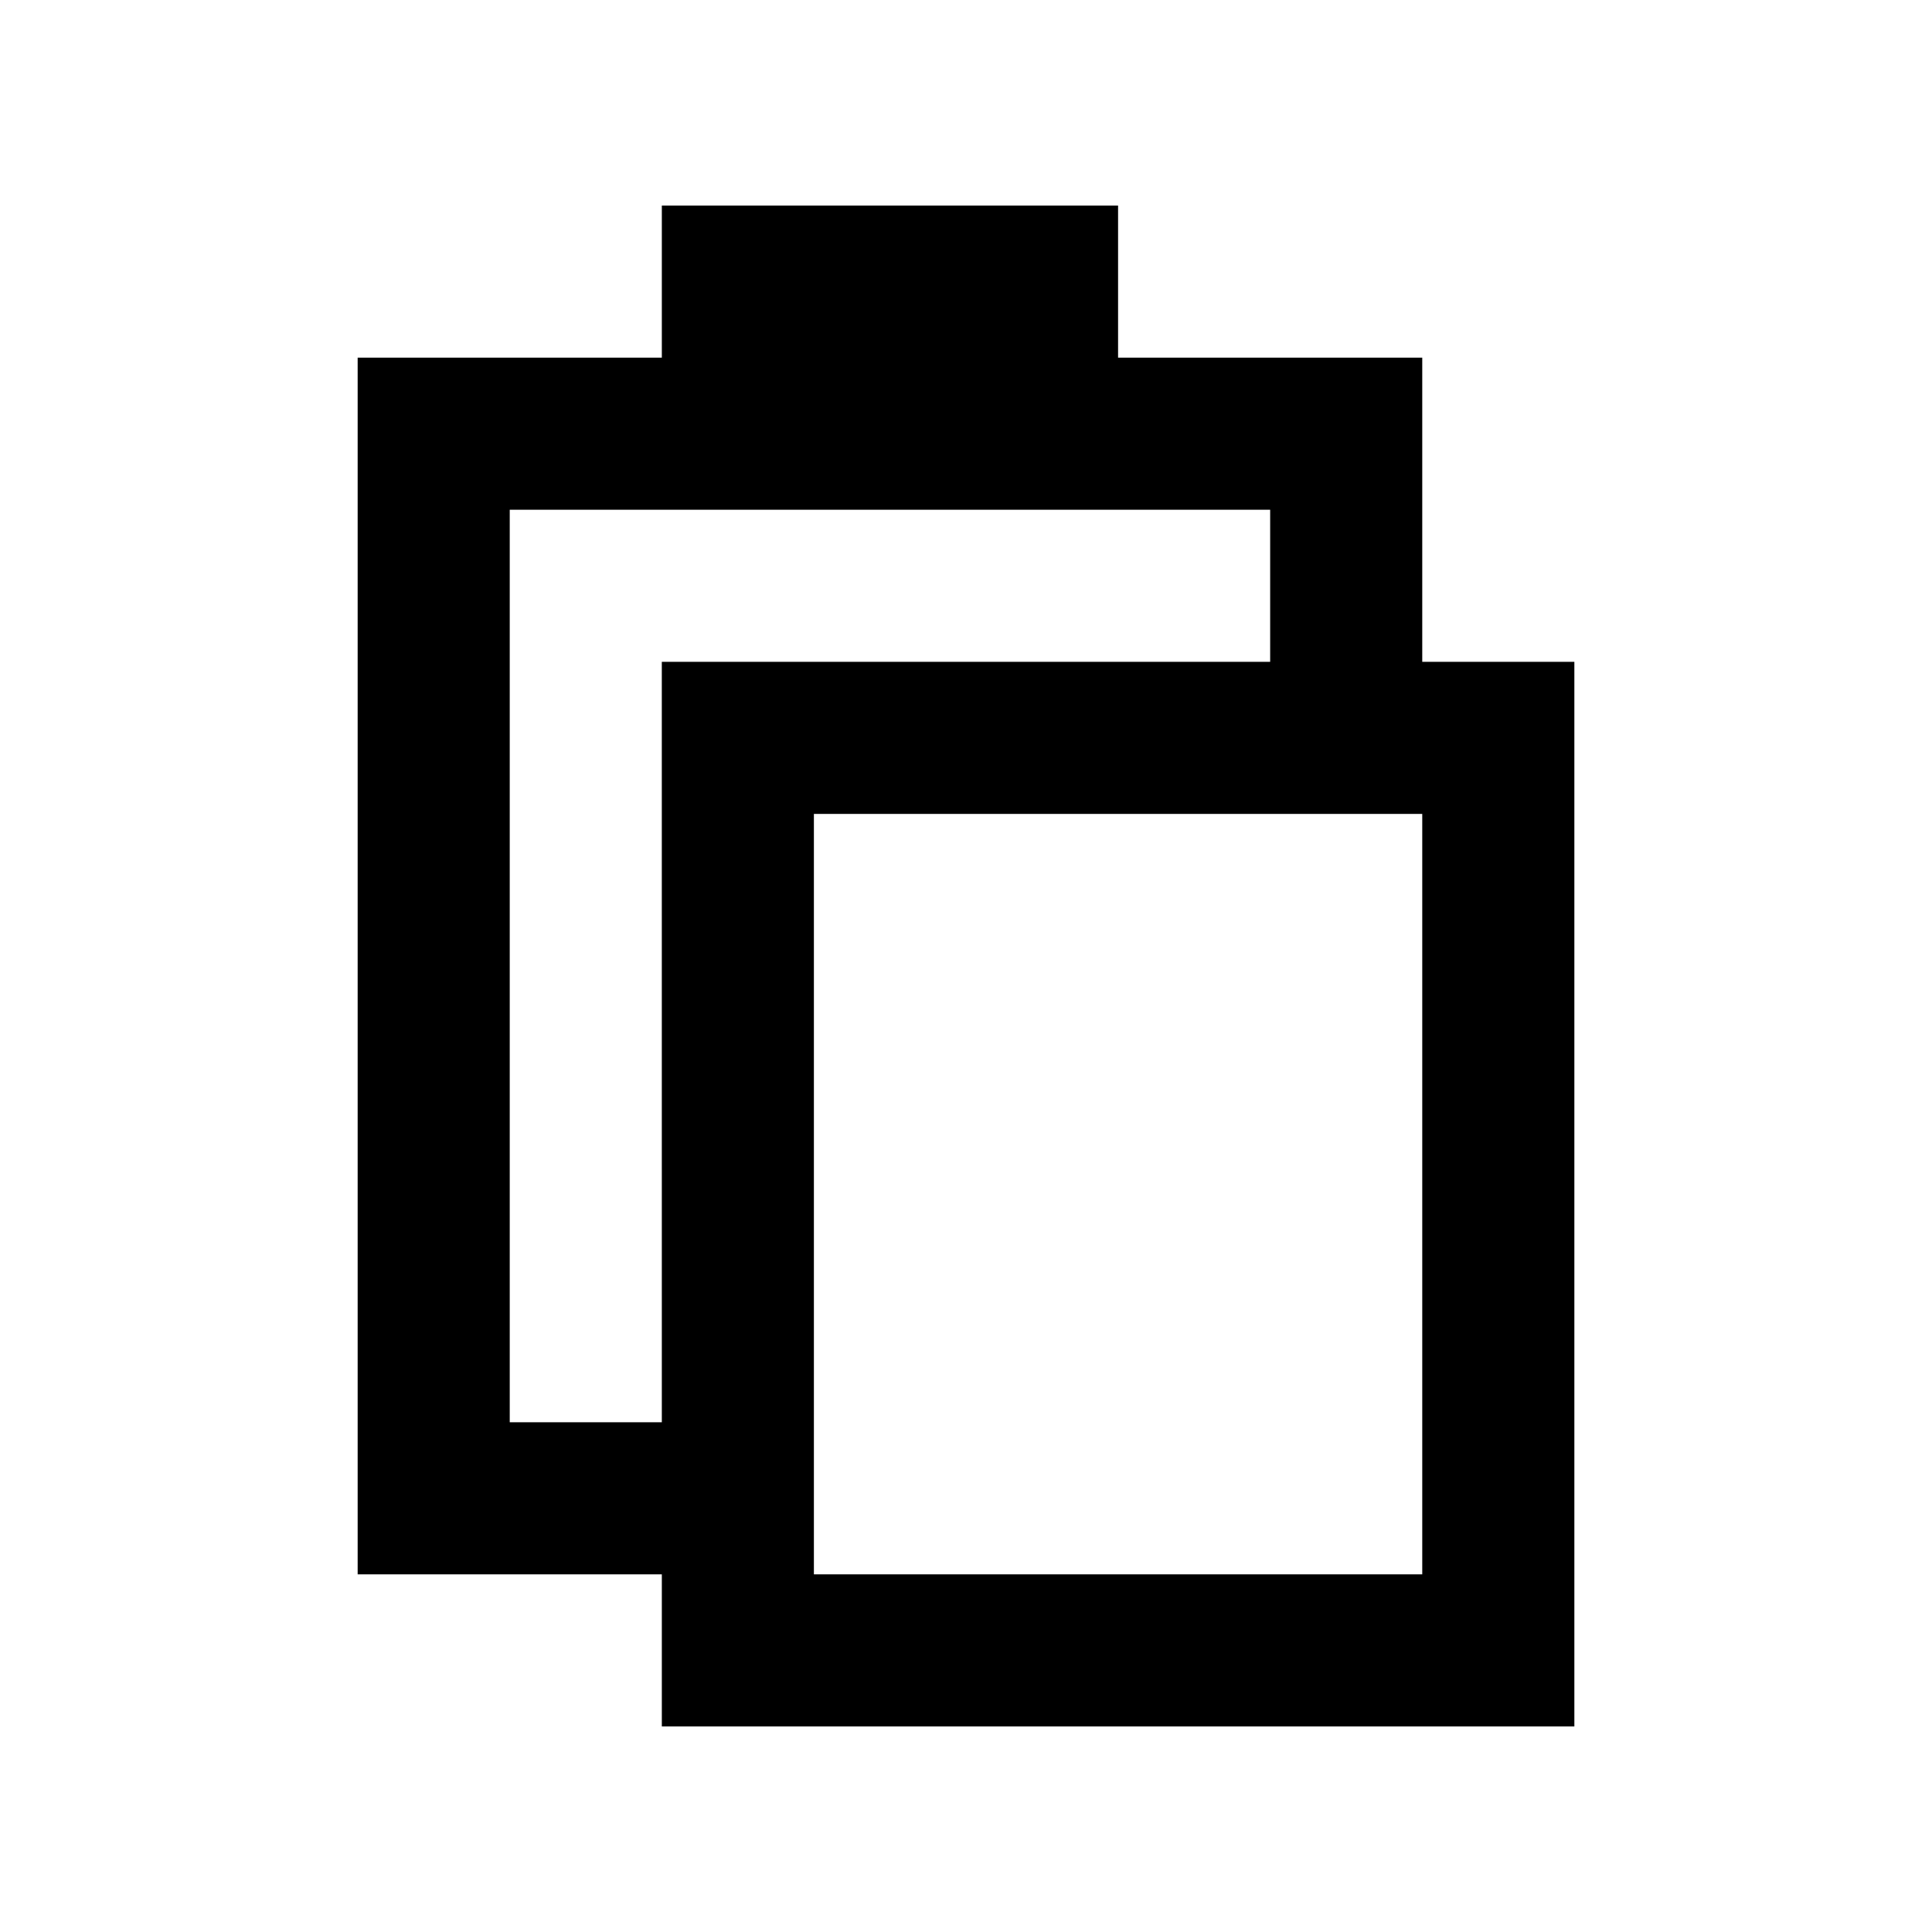 <?xml version="1.0" encoding="UTF-8"?>
<!-- Uploaded to: ICON Repo, www.iconrepo.com, Generator: ICON Repo Mixer Tools -->
<svg fill="#000000" width="800px" height="800px" version="1.1" viewBox="144 144 512 512" xmlns="http://www.w3.org/2000/svg">
 <path d="m520.91 319.39v-80.609h-80.609v-40.305h-120.91v40.305h-80.609v322.44h80.609v40.305h241.83v-282.13zm-201.52 201.52h-40.305v-241.83h201.52v40.305h-161.22zm201.52 40.305h-161.22v-201.52h161.22z"/>
</svg>